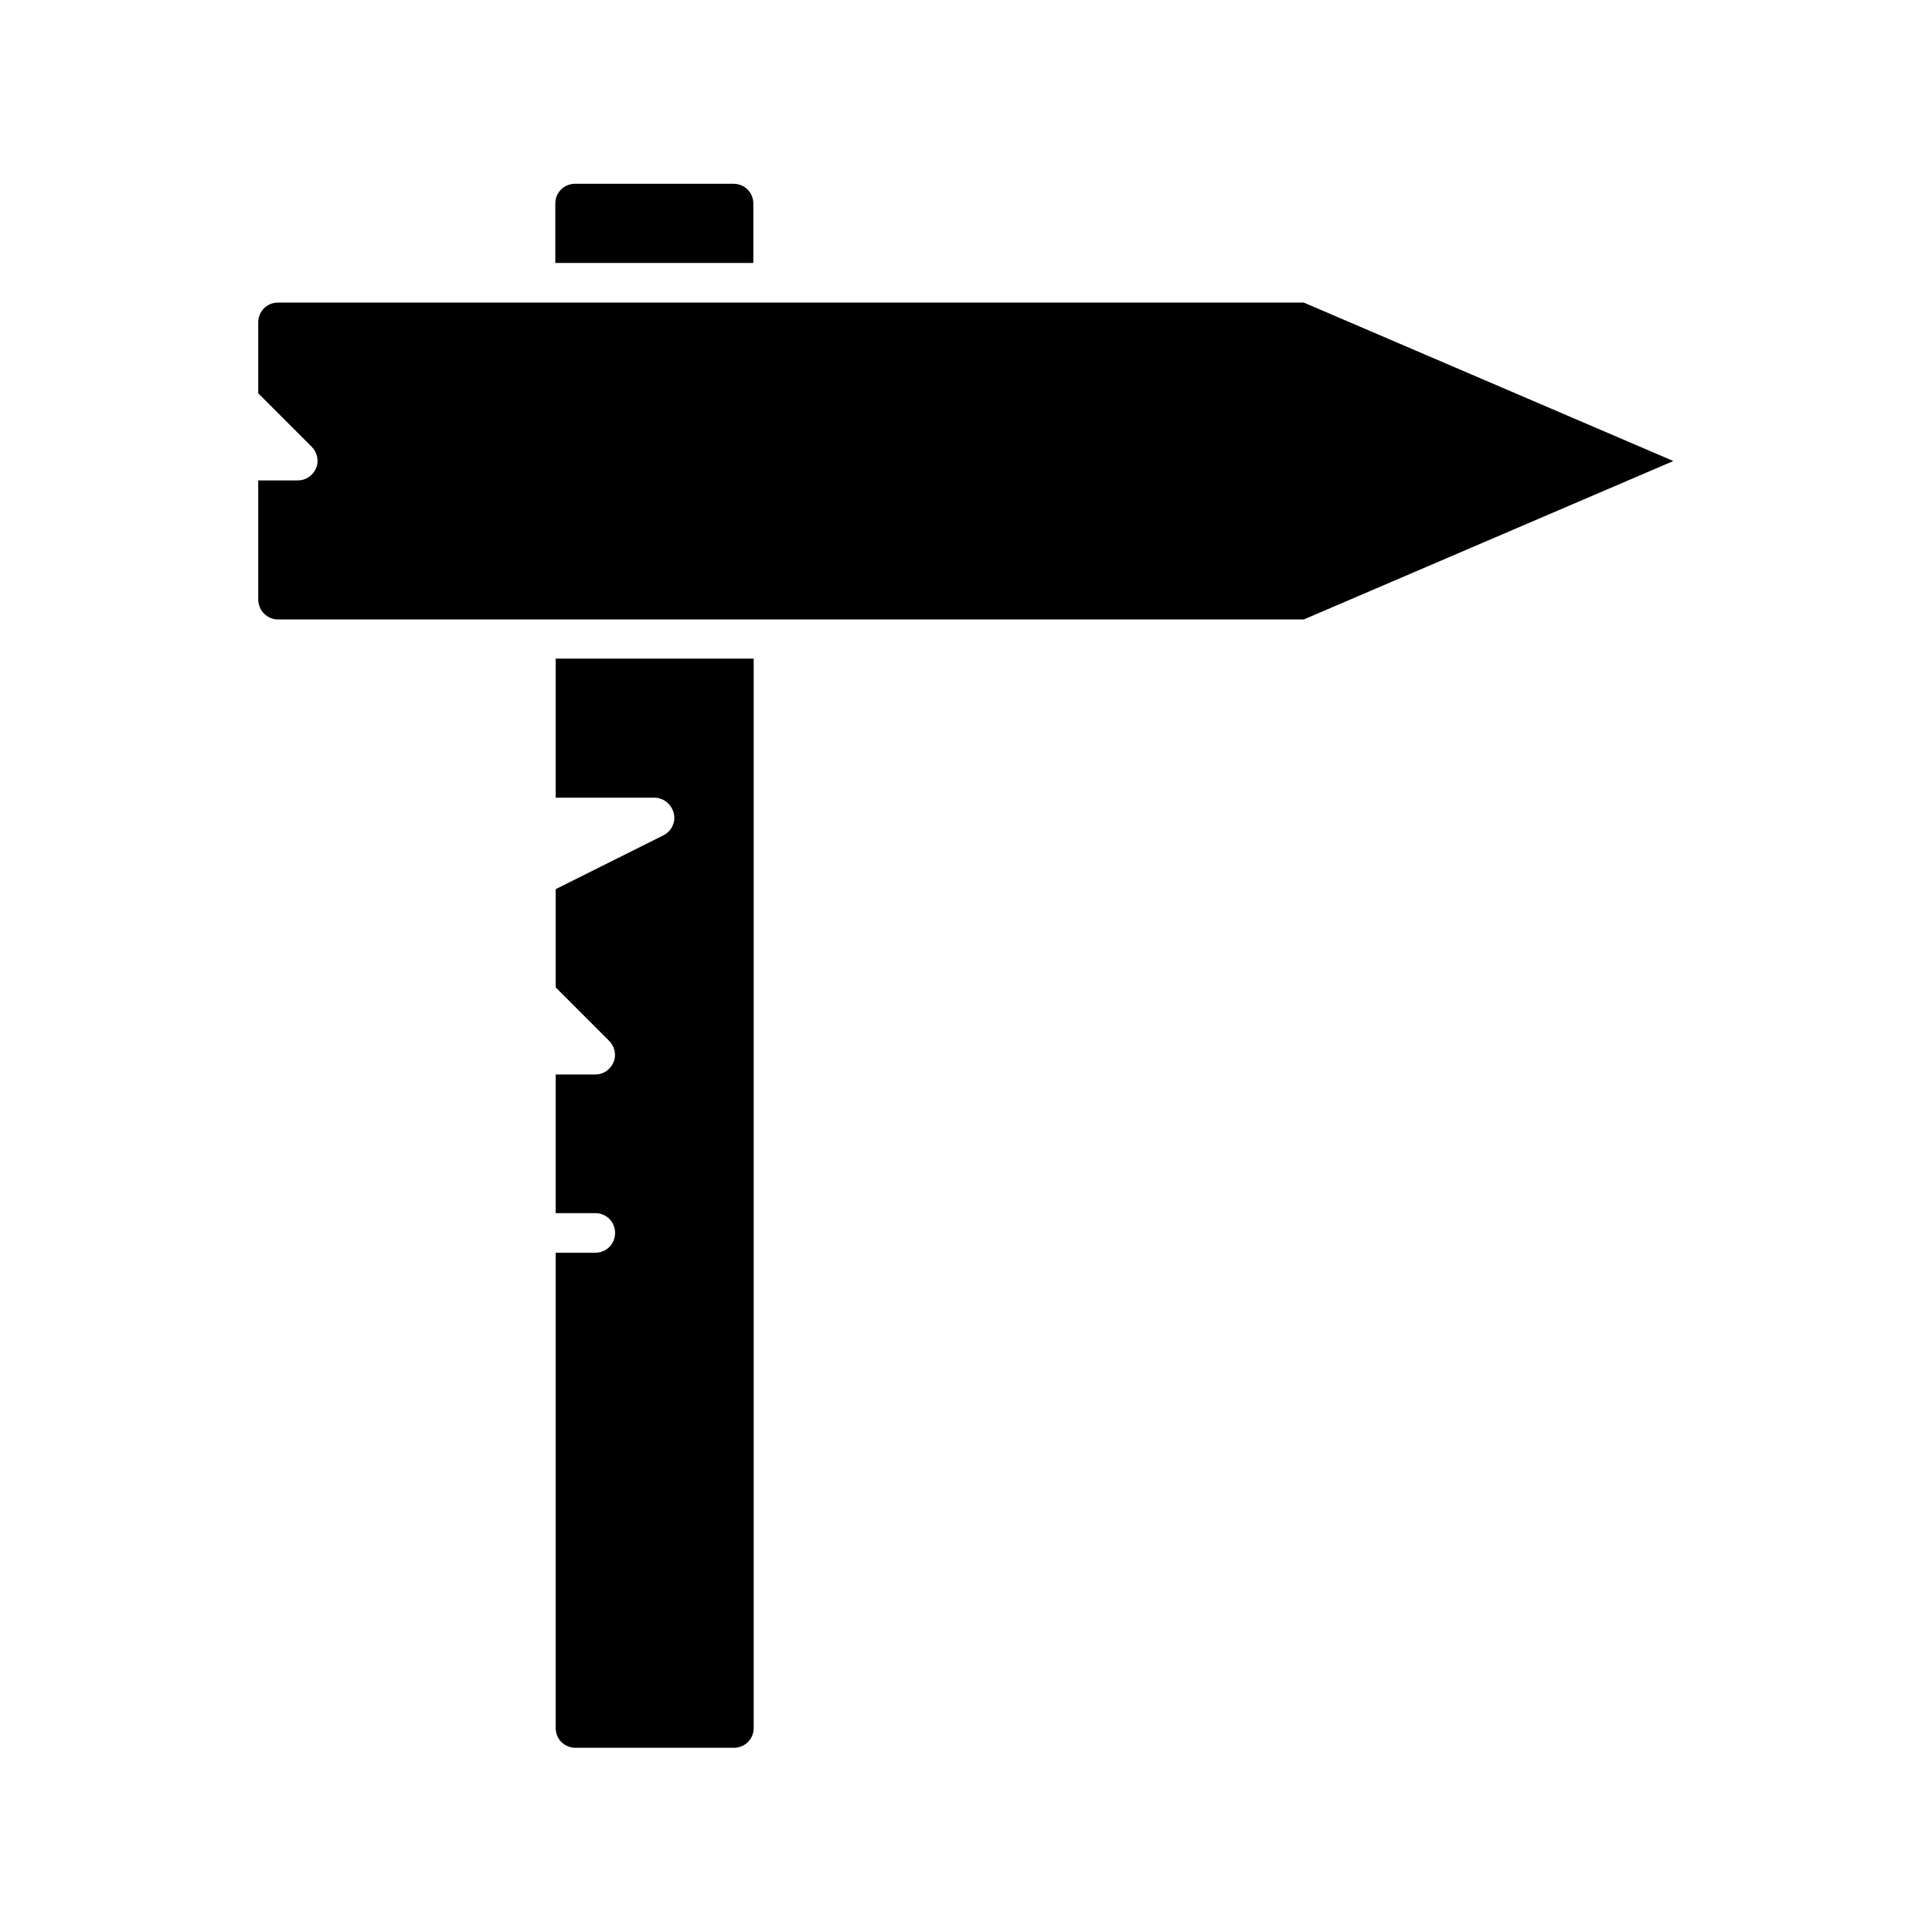 <?xml version="1.0" encoding="UTF-8"?>
<!-- Uploaded to: SVG Repo, www.svgrepo.com, Generator: SVG Repo Mixer Tools -->
<svg fill="#000000" width="800px" height="800px" version="1.1" viewBox="144 144 512 512" xmlns="http://www.w3.org/2000/svg">
 <g>
  <path d="m343.64 197.95c0-2.938-2.309-5.246-5.246-5.246h-41.984c-2.938 0-5.246 2.309-5.246 5.246v15.742h52.48z"/>
  <path d="m291.16 355.39h26.238c2.414 0 4.512 1.68 5.144 4.094 0.629 2.414-0.629 4.828-2.731 5.879l-28.551 14.273v26.031l14.168 14.168c1.469 1.469 1.996 3.777 1.156 5.668-0.84 1.996-2.731 3.254-4.828 3.254h-10.496v36.734h10.496c2.938 0 5.246 2.309 5.246 5.246s-2.309 5.246-5.246 5.246h-10.496v125.95c0 2.938 2.309 5.246 5.246 5.246h41.984c2.938 0 5.246-2.309 5.246-5.246v-283.39h-52.48l0.004 36.848z"/>
  <path d="m217.68 308.16h271.85l97.93-41.984-97.93-41.984h-271.85c-2.938 0-5.246 2.309-5.246 5.246v18.789l14.168 14.168c1.469 1.469 1.996 3.777 1.156 5.668-0.84 1.996-2.731 3.254-4.828 3.254h-10.496v31.488c-0.004 3.043 2.41 5.356 5.246 5.356z"/>
 </g>
</svg>